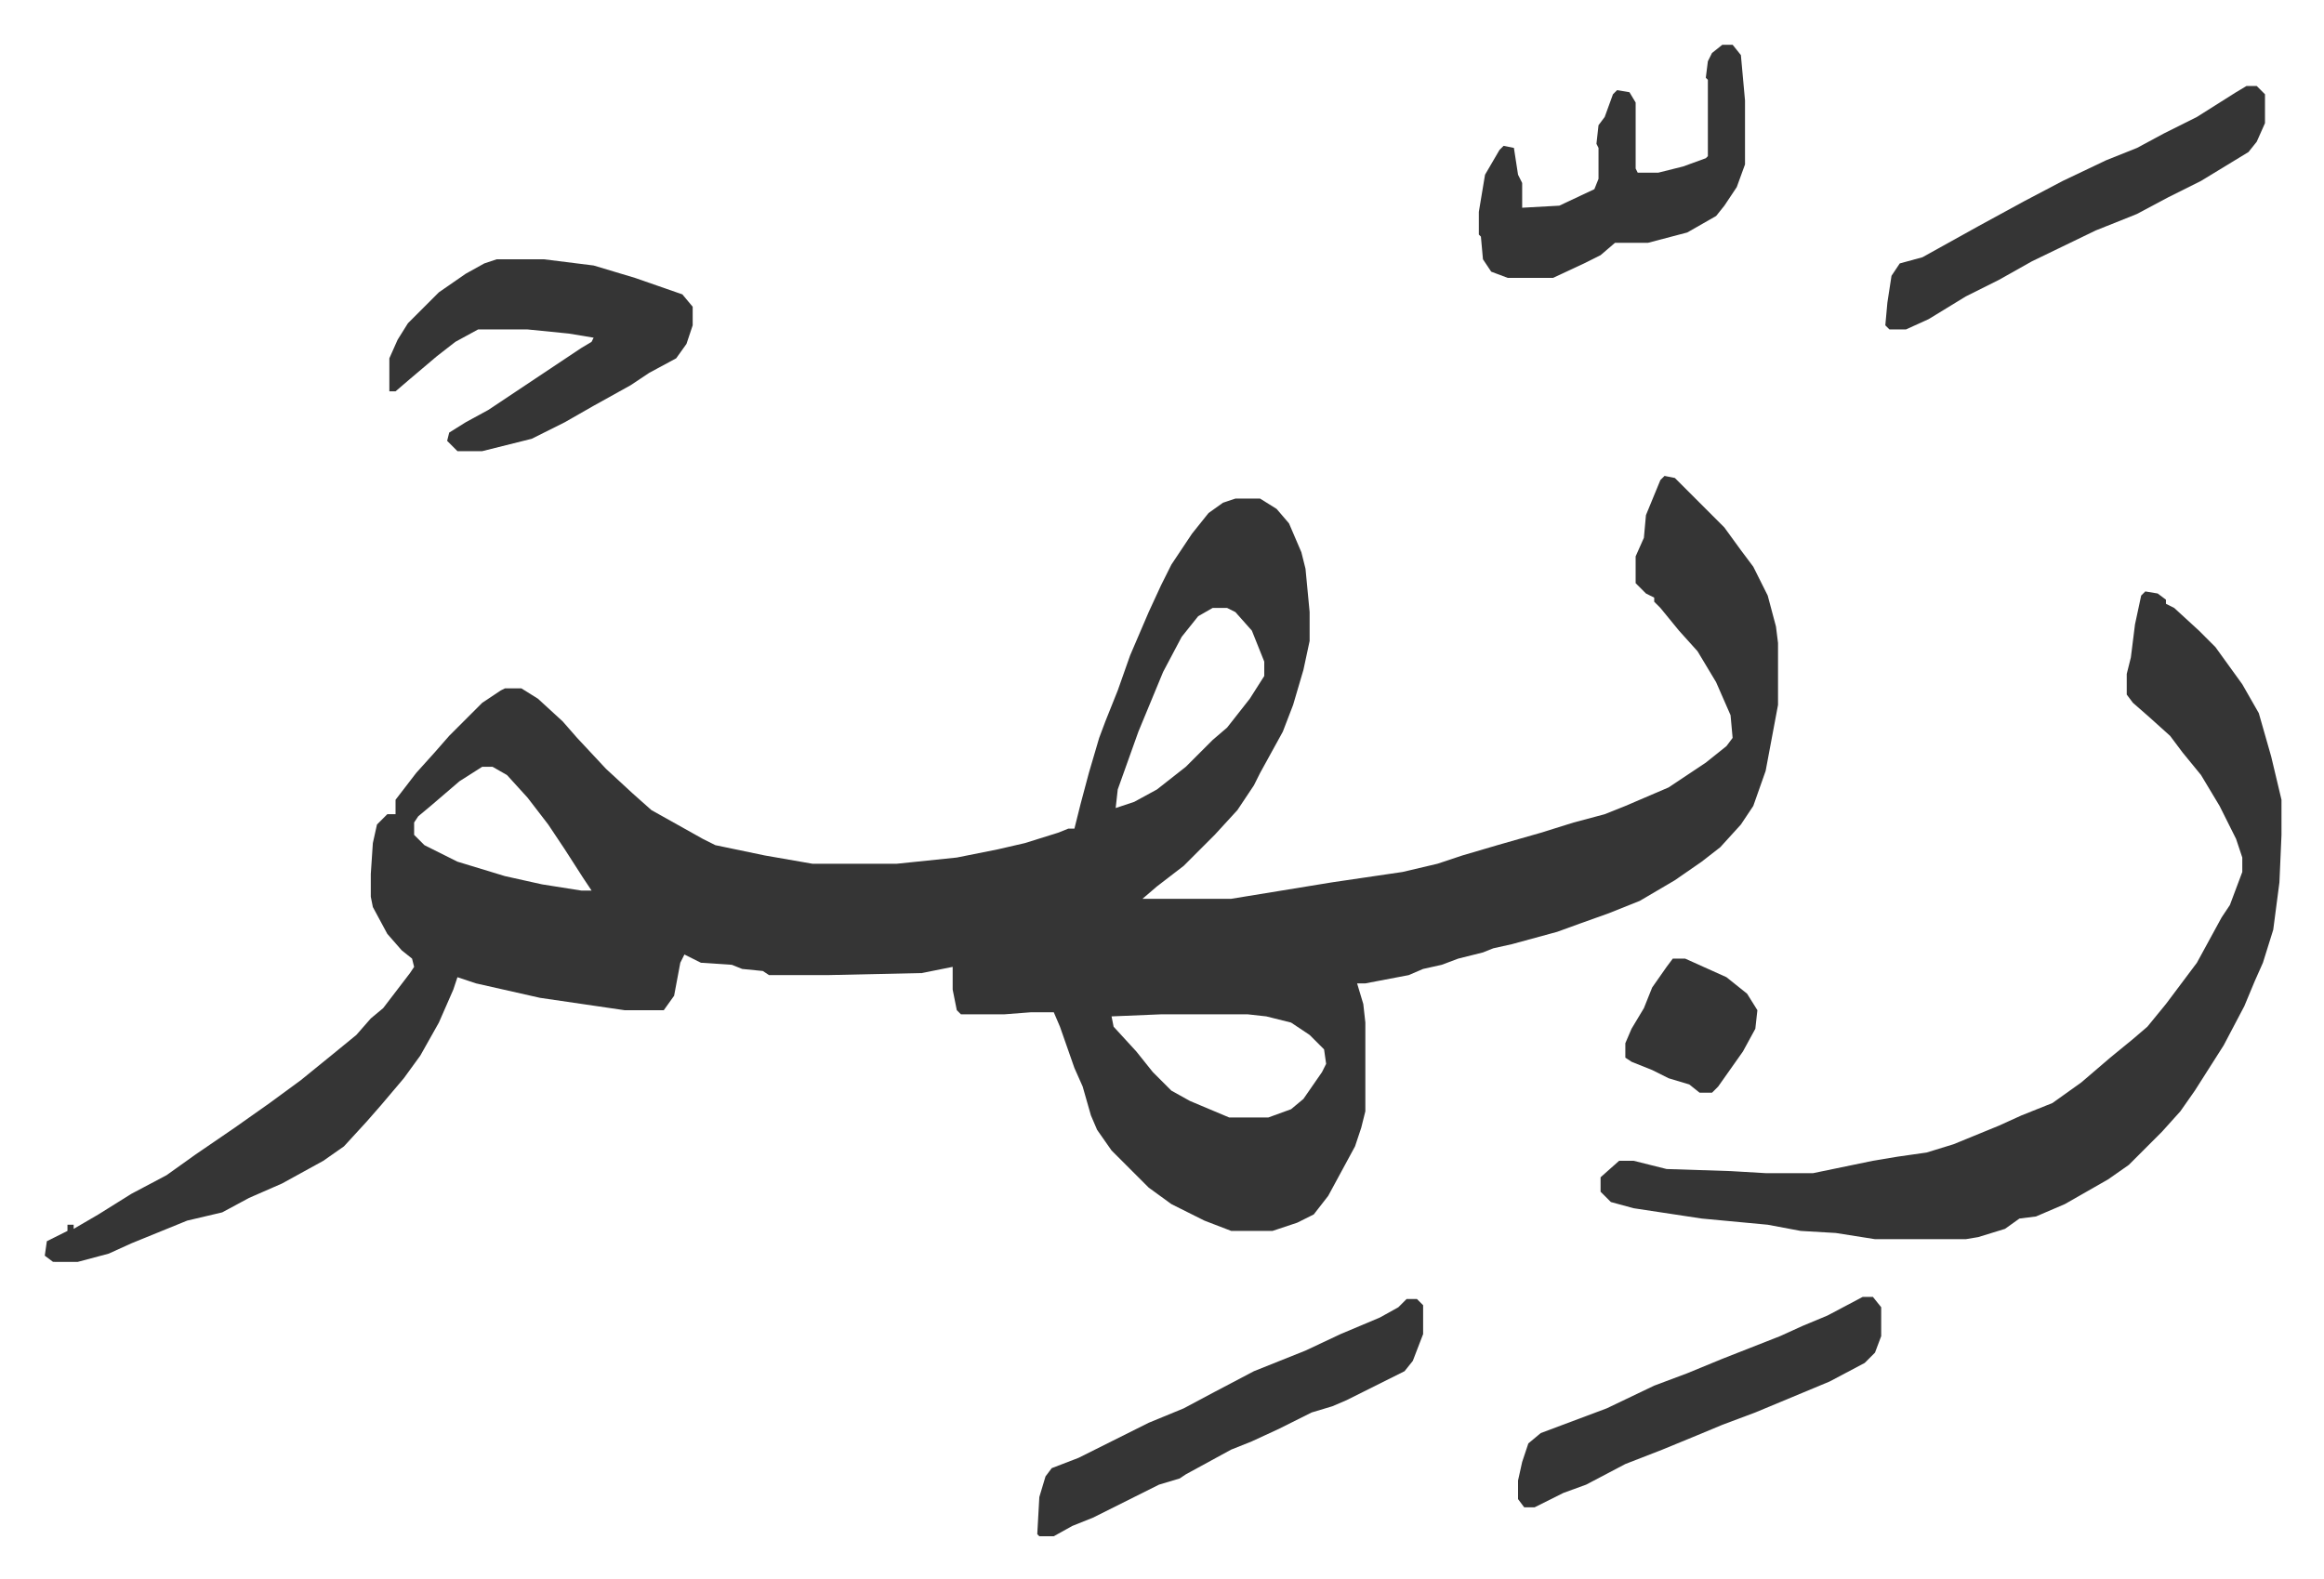 <svg xmlns="http://www.w3.org/2000/svg" viewBox="-21.7 478.3 1126.3 765.3">
    <path fill="#353535" id="rule_normal" d="m785 709 5 1 24 24 8 11 6 8 7 14 4 15 1 8v30l-6 32-6 17-6 9-10 11-9 7-13 9-17 10-15 6-14 5-11 4-22 6-9 2-5 2-12 3-8 3-9 2-7 3-21 4h-4l3 10 1 9v43l-2 8-3 9-13 24-7 9-8 4-9 3-3 1h-20l-13-5-16-8-11-8-18-18-7-10-3-7-4-14-4-9-7-20-3-7h-11l-13 1h-21l-2-2-2-10v-11l-15 3-46 1h-28l-3-2-10-1-5-2-15-1-8-4-2 4-3 16-5 7h-19l-41-6-31-7-9-3-2 6-7 16-9 16-8 11-11 13-7 8-11 12-10 7-20 11-16 7-13 7-17 4-27 11-11 5-15 4H4l-4-3 1-7 10-5v-3h3v2l12-7 16-10 17-9 14-10 19-13 17-12 15-11 16-13 11-9 7-8 6-5 13-17 2-3-1-4-5-4-7-8-7-13-1-5v-11l1-15 2-9 5-5h4v-7l10-13 9-10 7-8 16-16 9-6 2-1h8l8 5 12 11 7 8 14 15 13 12 9 8 25 14 6 3 24 5 23 4h41l29-3 20-4 13-3 16-5 5-2h3l3-12 4-15 5-17 3-8 6-15 6-17 9-21 6-13 5-10 10-15 8-10 7-5 6-2h12l8 5 6 7 6 14 2 8 2 21v14l-3 14-5 17-5 13-11 20-3 6-8 12-11 12-15 15-13 10-7 6h43l49-8 34-5 17-4 12-4 17-5 21-6 16-5 15-4 10-4 21-9 18-12 10-8 3-4-1-11-7-16-9-15-9-10-9-11-3-3v-2l-4-2-5-5v-13l4-9 1-11 7-17zm-219 64-7 4-8 10-9 17-12 29-10 28-1 9 9-3 11-6 14-11 13-13 7-6 11-14 7-11v-7l-6-15-8-9-4-2zm-354 77-11 7-14 12-6 5-2 3v6l5 5 16 8 23 7 18 4 19 3h5l-4-6-9-14-8-12-10-13-10-11-7-4zm329 120-24 1 1 5 11 12 8 10 9 9 9 5 19 8h19l11-4 6-5 9-13 2-4-1-7-7-7-9-6-12-3-9-1zm477-205 6 1 4 3v2l4 2 12 11 8 8 13 18 8 14 6 21 5 21v17l-1 23-3 23-5 16-4 9-5 12-10 19-14 22-7 10-9 10-16 16-10 7-21 12-14 6-8 1-7 5-13 4-6 1h-44l-19-3-17-1-16-3-32-3-33-5-11-3-5-5v-7l9-8h7l16 4 31 1 17 1h23l29-6 12-2 14-2 13-4 22-9 11-5 15-6 14-10 14-12 11-9 7-6 9-11 15-20 12-22 4-6 6-16v-7l-3-9-8-16-9-15-9-11-6-8-10-9-8-7-3-4v-10l2-8 2-16 3-14zM219 604h23l24 3 20 6 23 8 5 6v9l-3 9-5 7-13 7-9 6-18 10-14 8-16 8-16 4-8 2h-12l-5-5 1-4 8-5 11-6 15-10 15-10 15-10 5-3 1-2-12-2-20-2h-24l-11 6-9 7-13 11-7 6h-3v-16l4-9 5-8 15-15 13-9 9-5zm594-104h5l4 5 2 22v31l-4 11-6 9-4 5-14 8-19 5h-16l-7 6-8 4-15 7h-22l-8-3-4-6-1-11-1-1v-11l3-18 7-12 2-2 5 1 2 13 2 4v12l18-1 17-8 2-5v-15l-1-2 1-9 3-4 4-11 2-2 6 1 3 5v32l1 2h10l12-3 11-4 1-1v-37l-1-1 1-8 2-4zm-153 608h5l3 3v14l-5 13-4 5-28 14-7 3-10 3-16 8-13 6-10 4-22 12-3 2-10 3-16 8-16 8-10 4-9 5h-7l-1-1 1-18 3-10 3-4 13-5 24-12 10-5 17-7 15-8 19-10 25-10 17-8 19-8 9-5z"/>
    <path fill="#353535" id="rule_normal" d="M1067 520h5l4 4v14l-4 9-4 5-23 14-16 8-15 8-20 8-31 15-16 9-16 8-18 11-11 5h-8l-2-2 1-11 2-13 4-6 11-3 27-15 22-12 19-10 21-10 15-6 13-7 16-8 19-12zm-186 587h5l4 5v14l-3 8-5 5-17 9-36 15-16 6-12 5-17 7-18 7-19 10-11 4-14 7h-5l-3-4v-9l2-9 3-9 6-5 16-6 16-6 23-11 16-6 17-7 28-11 11-5 12-5zm-92-164h6l20 9 10 8 5 8-1 9-6 11-12 17-3 3h-6l-5-4-10-3-8-4-10-4-3-2v-7l3-7 6-10 4-10 7-10z"/>
</svg>
